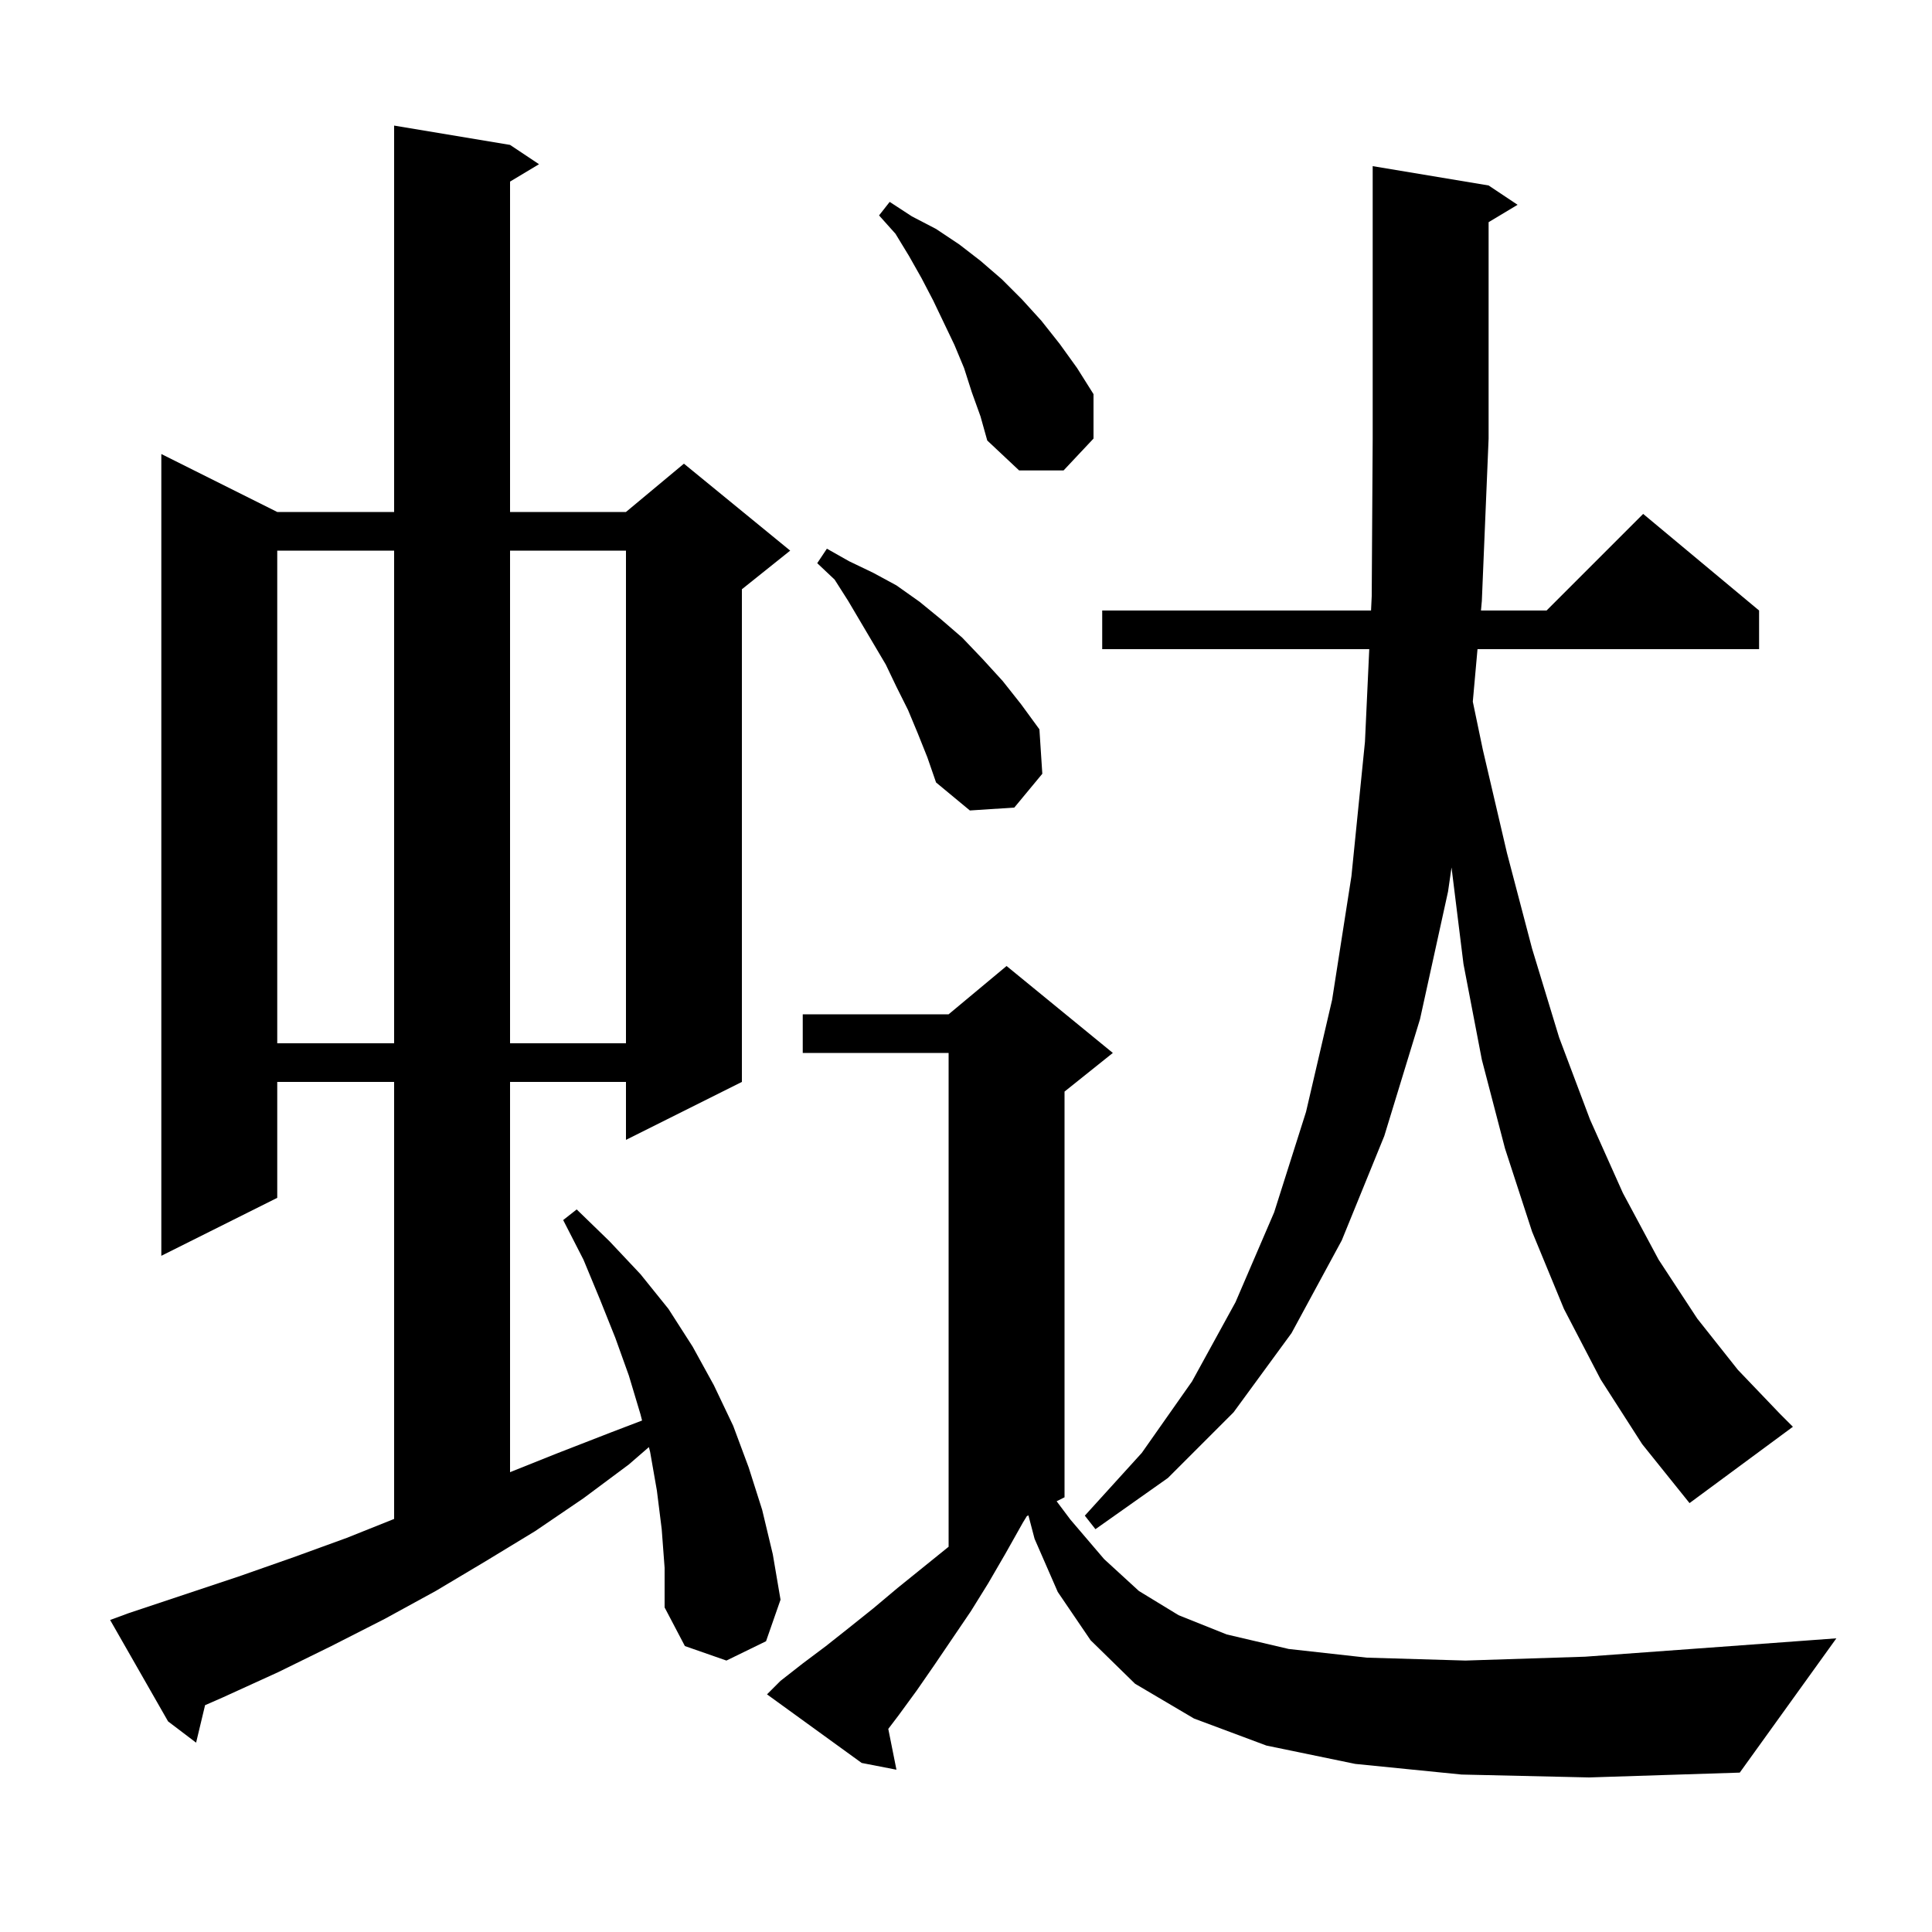 <svg xmlns="http://www.w3.org/2000/svg" xmlns:xlink="http://www.w3.org/1999/xlink" version="1.1" baseProfile="full" viewBox="0 0 200 200" width="200" height="200"><g fill="currentColor"><path d="M 151.3 183.7 L 140.3 182.6 L 131.1 180.7 L 123.6 177.9 L 117.5 174.3 L 112.9 169.8 L 109.5 164.8 L 107.1 159.3 L 106.462 156.869 L 106.298 156.951 L 105.9 157.6 L 104.1 160.8 L 102.3 163.9 L 100.5 166.8 L 96.7 172.4 L 94.9 175.0 L 93.0 177.6 L 91.955 178.975 L 92.8 183.2 L 89.2 182.5 L 79.4 175.4 L 80.8 174.0 L 83.1 172.2 L 85.5 170.4 L 87.9 168.5 L 90.4 166.5 L 92.9 164.4 L 98.1 160.2 L 98.2 160.121 L 98.2 109.0 L 83.1 109.0 L 83.1 105.0 L 98.2 105.0 L 104.2 100.0 L 115.2 109.0 L 110.2 113.0 L 110.2 155.0 L 109.382 155.409 L 110.8 157.3 L 114.3 161.4 L 117.9 164.7 L 122.0 167.2 L 127.0 169.2 L 133.4 170.7 L 141.5 171.6 L 151.7 171.9 L 164.1 171.5 L 179.2 170.4 L 190.1 169.6 L 180.1 183.5 L 164.5 184.0 Z M 68.5 158.3 L 68.0 154.3 L 67.3 150.3 L 67.173 149.804 L 65.1 151.6 L 60.4 155.1 L 55.4 158.5 L 50.3 161.6 L 45.1 164.7 L 39.8 167.6 L 34.3 170.4 L 28.8 173.1 L 23.1 175.7 L 21.229 176.521 L 20.3 180.4 L 17.4 178.2 L 11.4 167.7 L 13.3 167.0 L 24.7 163.2 L 30.4 161.2 L 35.9 159.2 L 40.8 157.24 L 40.8 112.0 L 28.7 112.0 L 28.7 124.0 L 16.7 130.0 L 16.7 47.0 L 28.7 53.0 L 40.8 53.0 L 40.8 13.0 L 52.8 15.0 L 55.8 17.0 L 52.8 18.8 L 52.8 53.0 L 64.8 53.0 L 70.8 48.0 L 81.8 57.0 L 76.8 61.0 L 76.8 112.0 L 64.8 118.0 L 64.8 112.0 L 52.8 112.0 L 52.8 152.4 L 57.8 150.4 L 63.2 148.3 L 66.467 147.052 L 66.3 146.4 L 65.1 142.4 L 63.7 138.5 L 62.1 134.5 L 60.4 130.4 L 58.3 126.3 L 59.7 125.2 L 63.1 128.5 L 66.3 131.9 L 69.2 135.5 L 71.7 139.4 L 73.9 143.4 L 75.9 147.6 L 77.5 151.9 L 78.9 156.3 L 80.0 160.9 L 80.8 165.6 L 79.3 169.9 L 75.2 171.9 L 70.9 170.4 L 68.8 166.4 L 68.8 162.3 Z M 165.7 142.8 L 161.9 135.5 L 158.6 127.5 L 155.8 118.9 L 153.4 109.7 L 151.5 99.8 L 150.262 89.801 L 149.9 92.3 L 147.0 105.5 L 143.3 117.6 L 138.9 128.4 L 133.7 138.0 L 127.7 146.2 L 120.9 153.0 L 113.4 158.3 L 112.3 156.9 L 118.2 150.4 L 123.4 143.0 L 127.9 134.8 L 131.9 125.5 L 135.2 115.1 L 137.9 103.5 L 139.9 90.7 L 141.3 76.8 L 141.745 67.2 L 114.1 67.2 L 114.1 63.2 L 141.93 63.2 L 142.0 61.7 L 142.1 45.4 L 142.1 17.2 L 154.1 19.2 L 157.1 21.2 L 154.1 23.0 L 154.1 45.4 L 153.4 62.2 L 153.31 63.2 L 160.1 63.2 L 170.1 53.2 L 182.1 63.2 L 182.1 67.2 L 152.951 67.2 L 152.464 72.634 L 153.5 77.6 L 156.0 88.3 L 158.6 98.2 L 161.4 107.4 L 164.6 115.9 L 168.0 123.5 L 171.7 130.4 L 175.7 136.5 L 179.9 141.8 L 184.3 146.4 L 185.6 147.7 L 174.9 155.6 L 170.0 149.5 Z M 28.7 57.0 L 28.7 108.0 L 40.8 108.0 L 40.8 57.0 Z M 52.8 57.0 L 52.8 108.0 L 64.8 108.0 L 64.8 57.0 Z M 95.0 75.9 L 94.0 73.5 L 92.8 71.1 L 91.7 68.8 L 87.8 62.2 L 86.4 60.0 L 84.6 58.3 L 85.6 56.8 L 87.9 58.1 L 90.4 59.3 L 92.8 60.6 L 95.2 62.3 L 97.4 64.1 L 99.6 66.0 L 101.7 68.2 L 103.8 70.5 L 105.7 72.9 L 107.6 75.5 L 107.9 80.1 L 105.0 83.6 L 100.4 83.9 L 96.9 81.0 L 96.0 78.4 Z M 100.6 40.6 L 99.8 38.1 L 98.8 35.7 L 96.6 31.1 L 95.4 28.8 L 94.1 26.5 L 92.7 24.2 L 91.0 22.3 L 92.1 20.9 L 94.4 22.4 L 96.9 23.7 L 99.3 25.3 L 101.5 27.0 L 103.7 28.9 L 105.8 31.0 L 107.8 33.2 L 109.7 35.6 L 111.5 38.1 L 113.2 40.8 L 113.2 45.4 L 110.1 48.7 L 105.5 48.7 L 102.2 45.6 L 101.5 43.1 Z "/></g></svg>
